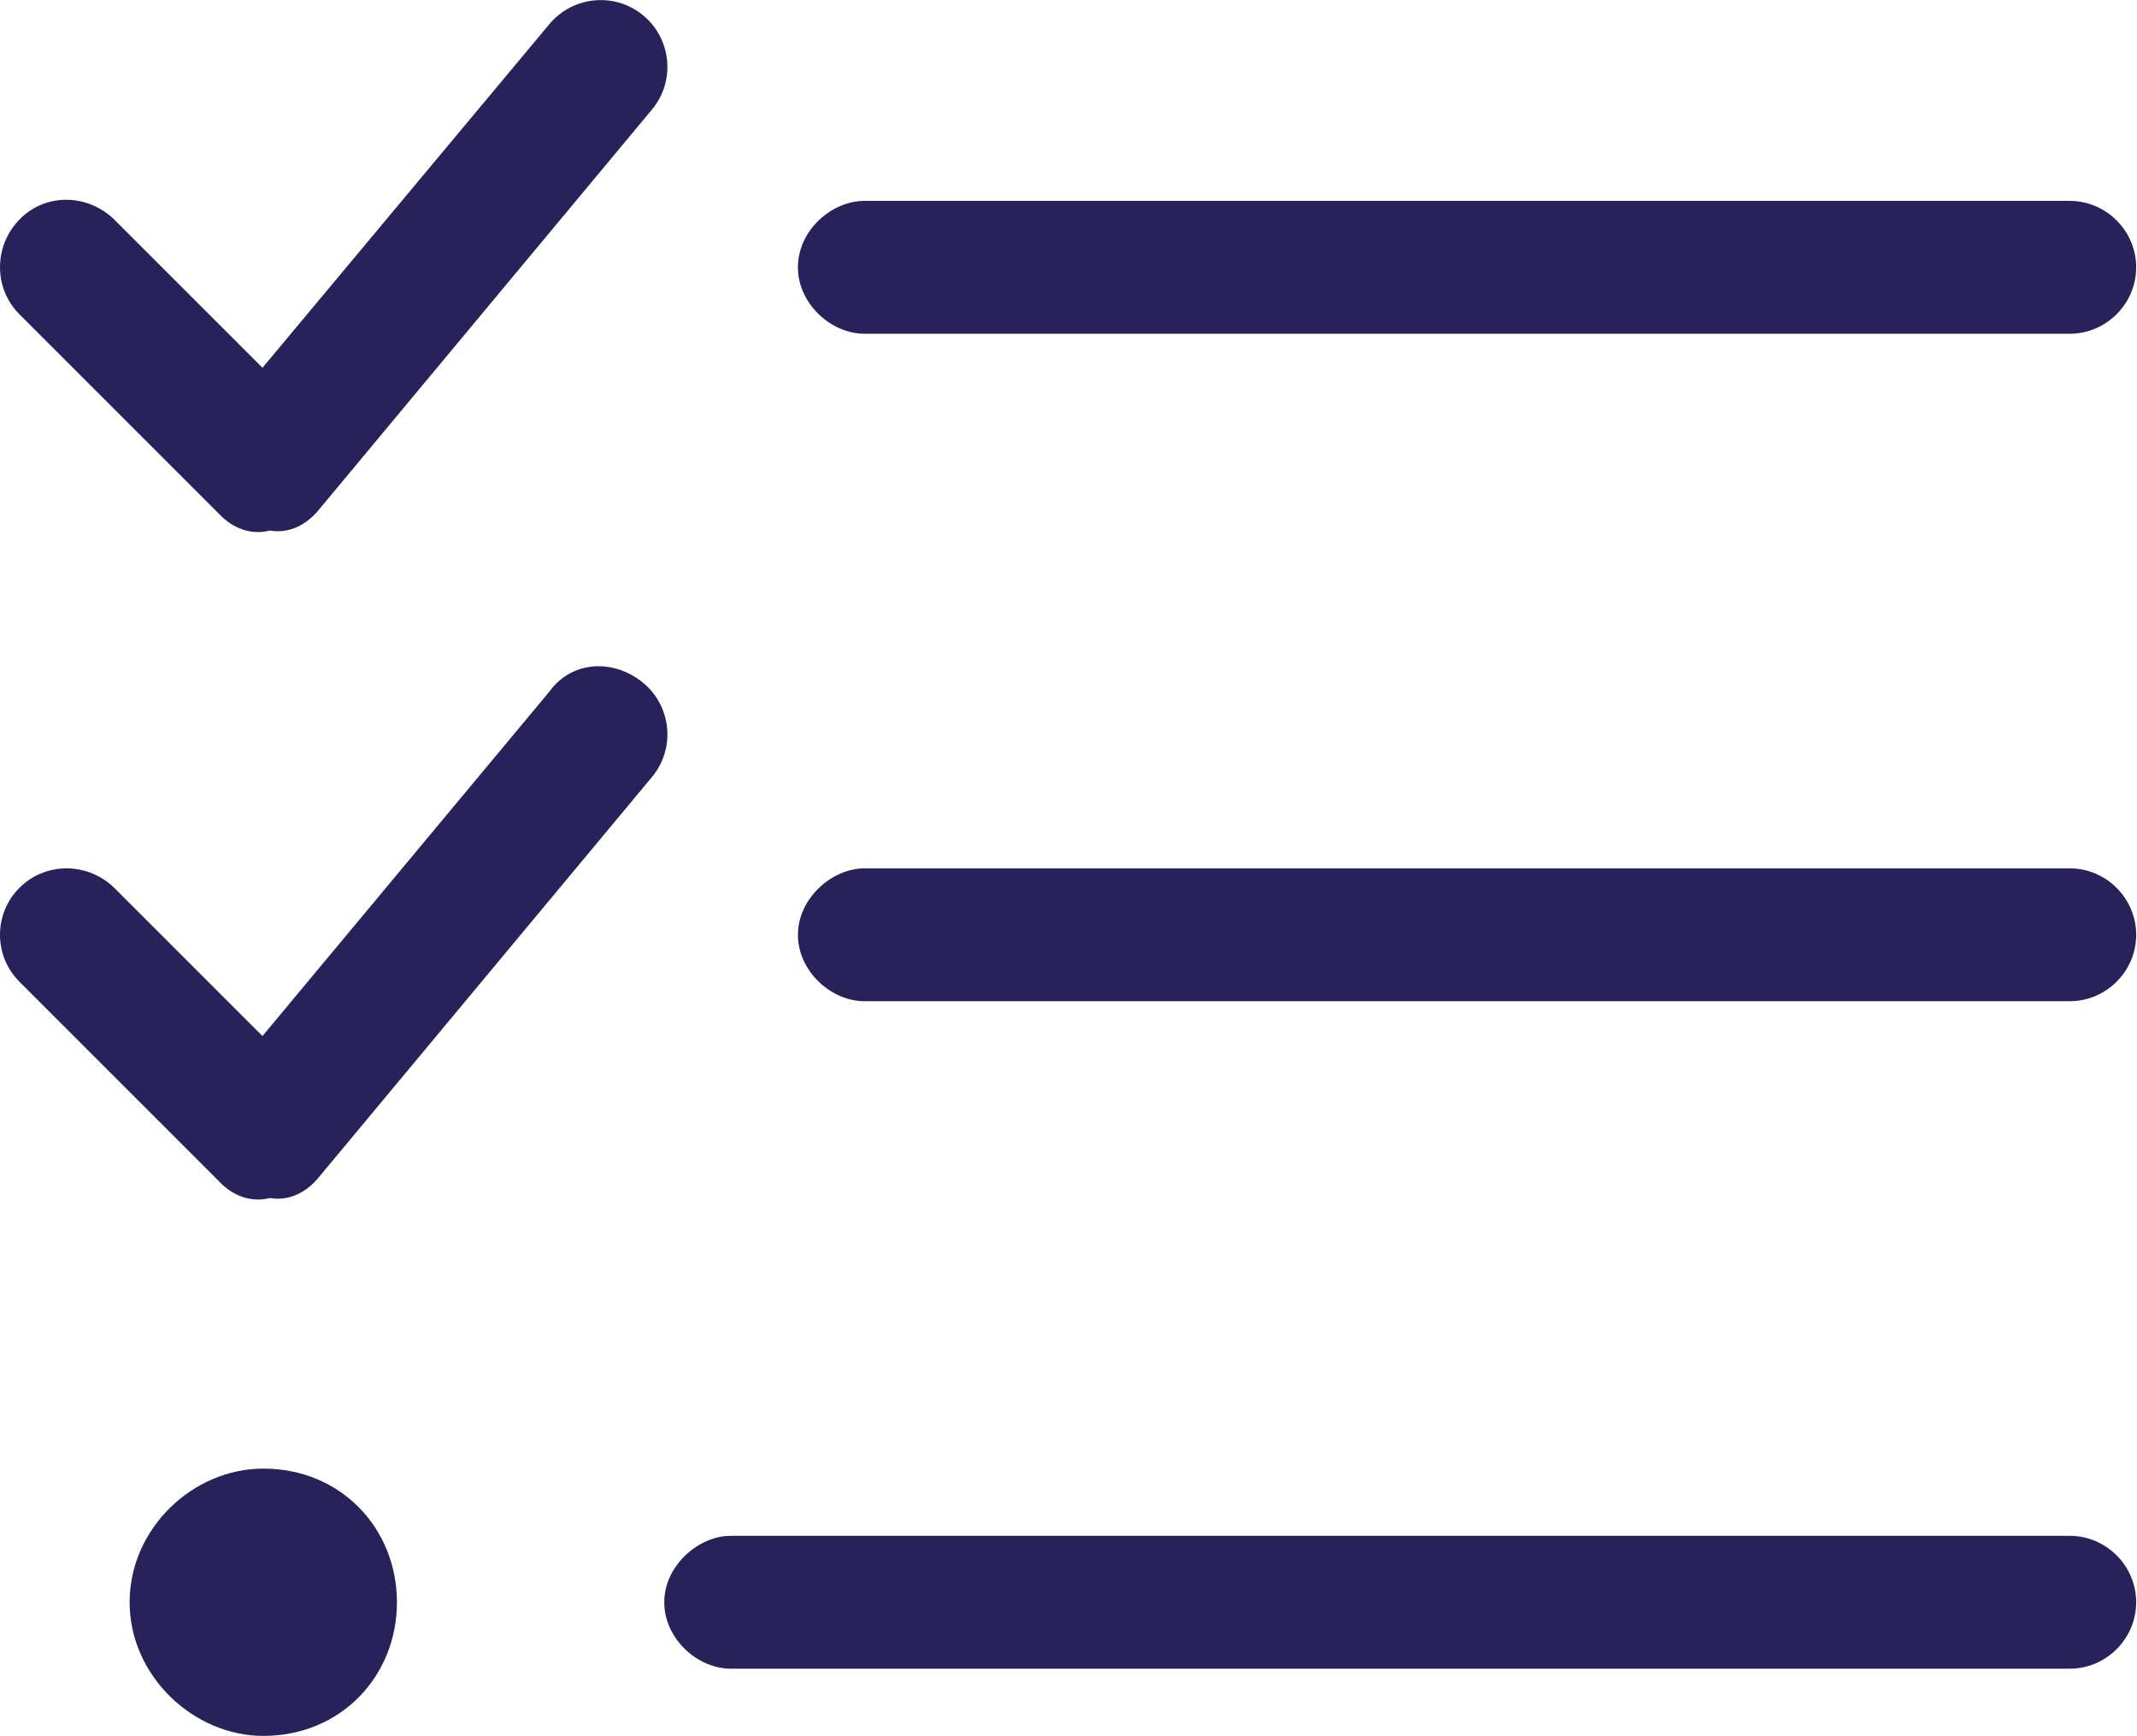 <?xml version="1.0" encoding="UTF-8"?>
<svg id="Layer_2" data-name="Layer 2" xmlns="http://www.w3.org/2000/svg" viewBox="0 0 26.38 21.43">
  <defs>
    <style>
      .cls-1 {
        fill: #27235a;
      }
    </style>
  </defs>
  <g id="Swatch_Info_Layer" data-name="Swatch Info Layer">
    <g>
      <path class="cls-1" d="M3.25,21.43c-.86,0-1.65-.74-1.65-1.65s.78-1.65,1.65-1.65c.96,0,1.65.74,1.65,1.65s-.69,1.65-1.65,1.65ZM8.2,19.78c0-.45.42-.82.82-.82h16.53c.45,0,.82.37.82.82s-.37.82-.82.82H9.02c-.41,0-.82-.37-.82-.82Z"/>
      <g>
        <path class="cls-1" d="M3.93,6.3c-.15.18-.36.29-.6.25-.23.06-.46-.03-.62-.2L.24,3.88c-.32-.32-.32-.84,0-1.17s.84-.32,1.17,0l1.83,1.83L6.78.3c.29-.35.81-.4,1.16-.11.35.29.4.81.11,1.16L3.93,6.3Z"/>
        <path class="cls-1" d="M3.93,14.54c-.15.18-.36.29-.6.25-.23.06-.46-.03-.62-.2L.24,12.12c-.32-.32-.32-.84,0-1.16.32-.32.84-.32,1.17,0l1.83,1.83,3.54-4.25c.29-.4.81-.4,1.16-.11.35.29.4.81.11,1.16l-4.12,4.95Z"/>
        <path class="cls-1" d="M9.85,3.3c0-.46.42-.82.82-.82h14.88c.45,0,.82.37.82.82s-.37.82-.82.82h-14.88c-.41,0-.82-.37-.82-.82Z"/>
        <path class="cls-1" d="M9.85,11.54c0-.45.42-.82.82-.82h14.88c.45,0,.82.37.82.82s-.37.82-.82.82h-14.88c-.41,0-.82-.37-.82-.82Z"/>
      </g>
    </g>
  </g>
</svg>